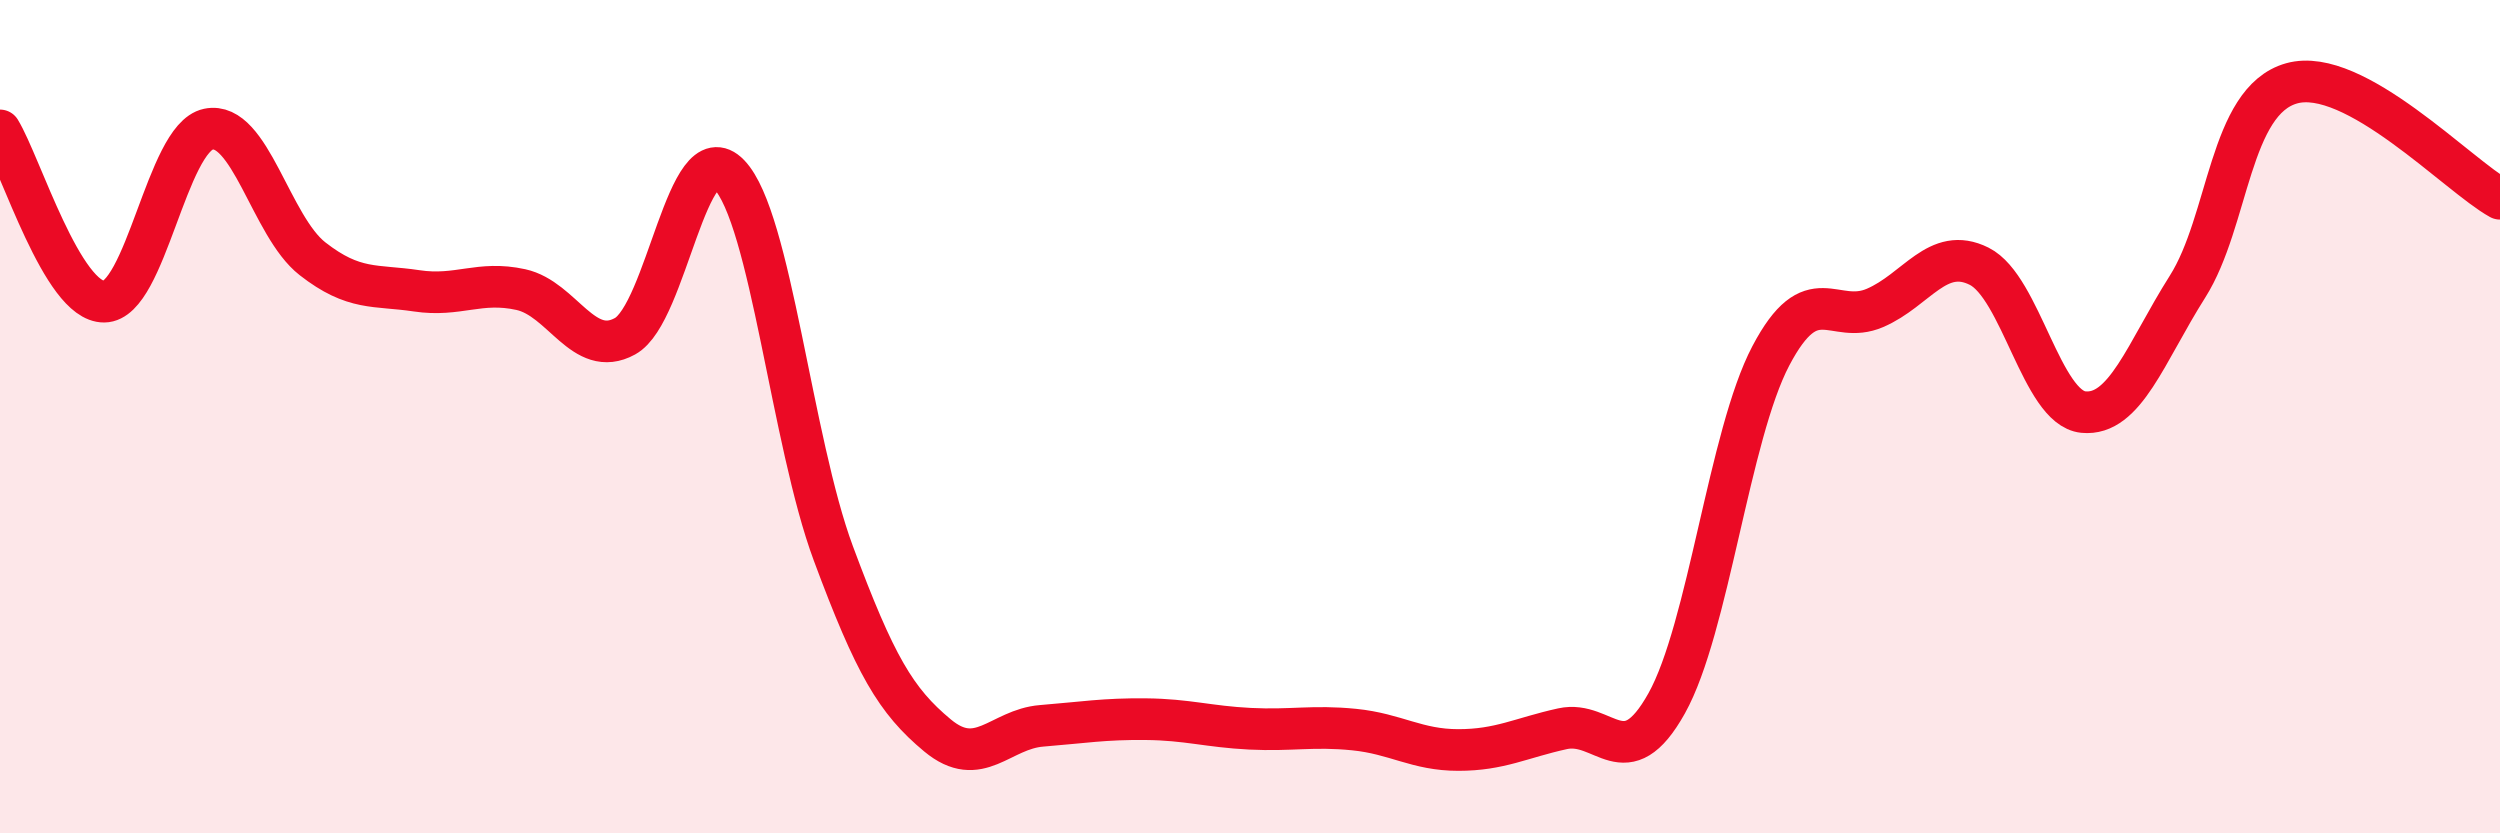 
    <svg width="60" height="20" viewBox="0 0 60 20" xmlns="http://www.w3.org/2000/svg">
      <path
        d="M 0,3.13 C 0.5,3.95 1.5,7.25 2.5,7.24 C 3.5,7.23 4,3.31 5,3.1 C 6,2.89 6.5,5.43 7.5,6.21 C 8.5,6.99 9,6.83 10,6.98 C 11,7.13 11.5,6.73 12.5,6.95 C 13.5,7.17 14,8.62 15,8.07 C 16,7.52 16.5,3.15 17.5,4.19 C 18.5,5.23 19,10.59 20,13.28 C 21,15.97 21.5,16.82 22.5,17.65 C 23.5,18.48 24,17.5 25,17.42 C 26,17.34 26.5,17.25 27.5,17.26 C 28.5,17.27 29,17.44 30,17.49 C 31,17.54 31.5,17.41 32.5,17.51 C 33.5,17.61 34,18 35,18 C 36,18 36.5,17.71 37.5,17.49 C 38.5,17.27 39,18.67 40,16.88 C 41,15.09 41.5,10.44 42.5,8.54 C 43.5,6.64 44,7.82 45,7.39 C 46,6.96 46.5,5.89 47.5,6.39 C 48.5,6.89 49,9.79 50,9.89 C 51,9.99 51.5,8.46 52.5,6.88 C 53.5,5.3 53.5,2.42 55,2 C 56.5,1.58 59,4.22 60,4.77L60 20L0 20Z"
        fill="#EB0A25"
        opacity="0.1"
        stroke-linecap="round"
        stroke-linejoin="round"
      />
      <path
        d="M 0,3.13 C 0.5,3.95 1.5,7.25 2.5,7.24 C 3.5,7.23 4,3.31 5,3.1 C 6,2.89 6.5,5.43 7.5,6.21 C 8.5,6.99 9,6.83 10,6.98 C 11,7.13 11.5,6.73 12.5,6.95 C 13.5,7.17 14,8.62 15,8.07 C 16,7.52 16.5,3.15 17.5,4.19 C 18.5,5.23 19,10.59 20,13.28 C 21,15.97 21.5,16.82 22.5,17.65 C 23.5,18.48 24,17.5 25,17.42 C 26,17.34 26.5,17.25 27.5,17.26 C 28.5,17.27 29,17.44 30,17.49 C 31,17.54 31.5,17.41 32.5,17.51 C 33.5,17.61 34,18 35,18 C 36,18 36.5,17.71 37.5,17.49 C 38.5,17.27 39,18.67 40,16.88 C 41,15.09 41.5,10.44 42.5,8.54 C 43.5,6.64 44,7.82 45,7.39 C 46,6.96 46.5,5.89 47.5,6.39 C 48.5,6.89 49,9.79 50,9.89 C 51,9.99 51.5,8.46 52.5,6.88 C 53.5,5.3 53.5,2.42 55,2 C 56.5,1.58 59,4.22 60,4.77"
        stroke="#EB0A25"
        stroke-width="1"
        fill="none"
        stroke-linecap="round"
        stroke-linejoin="round"
      />
    </svg>
  